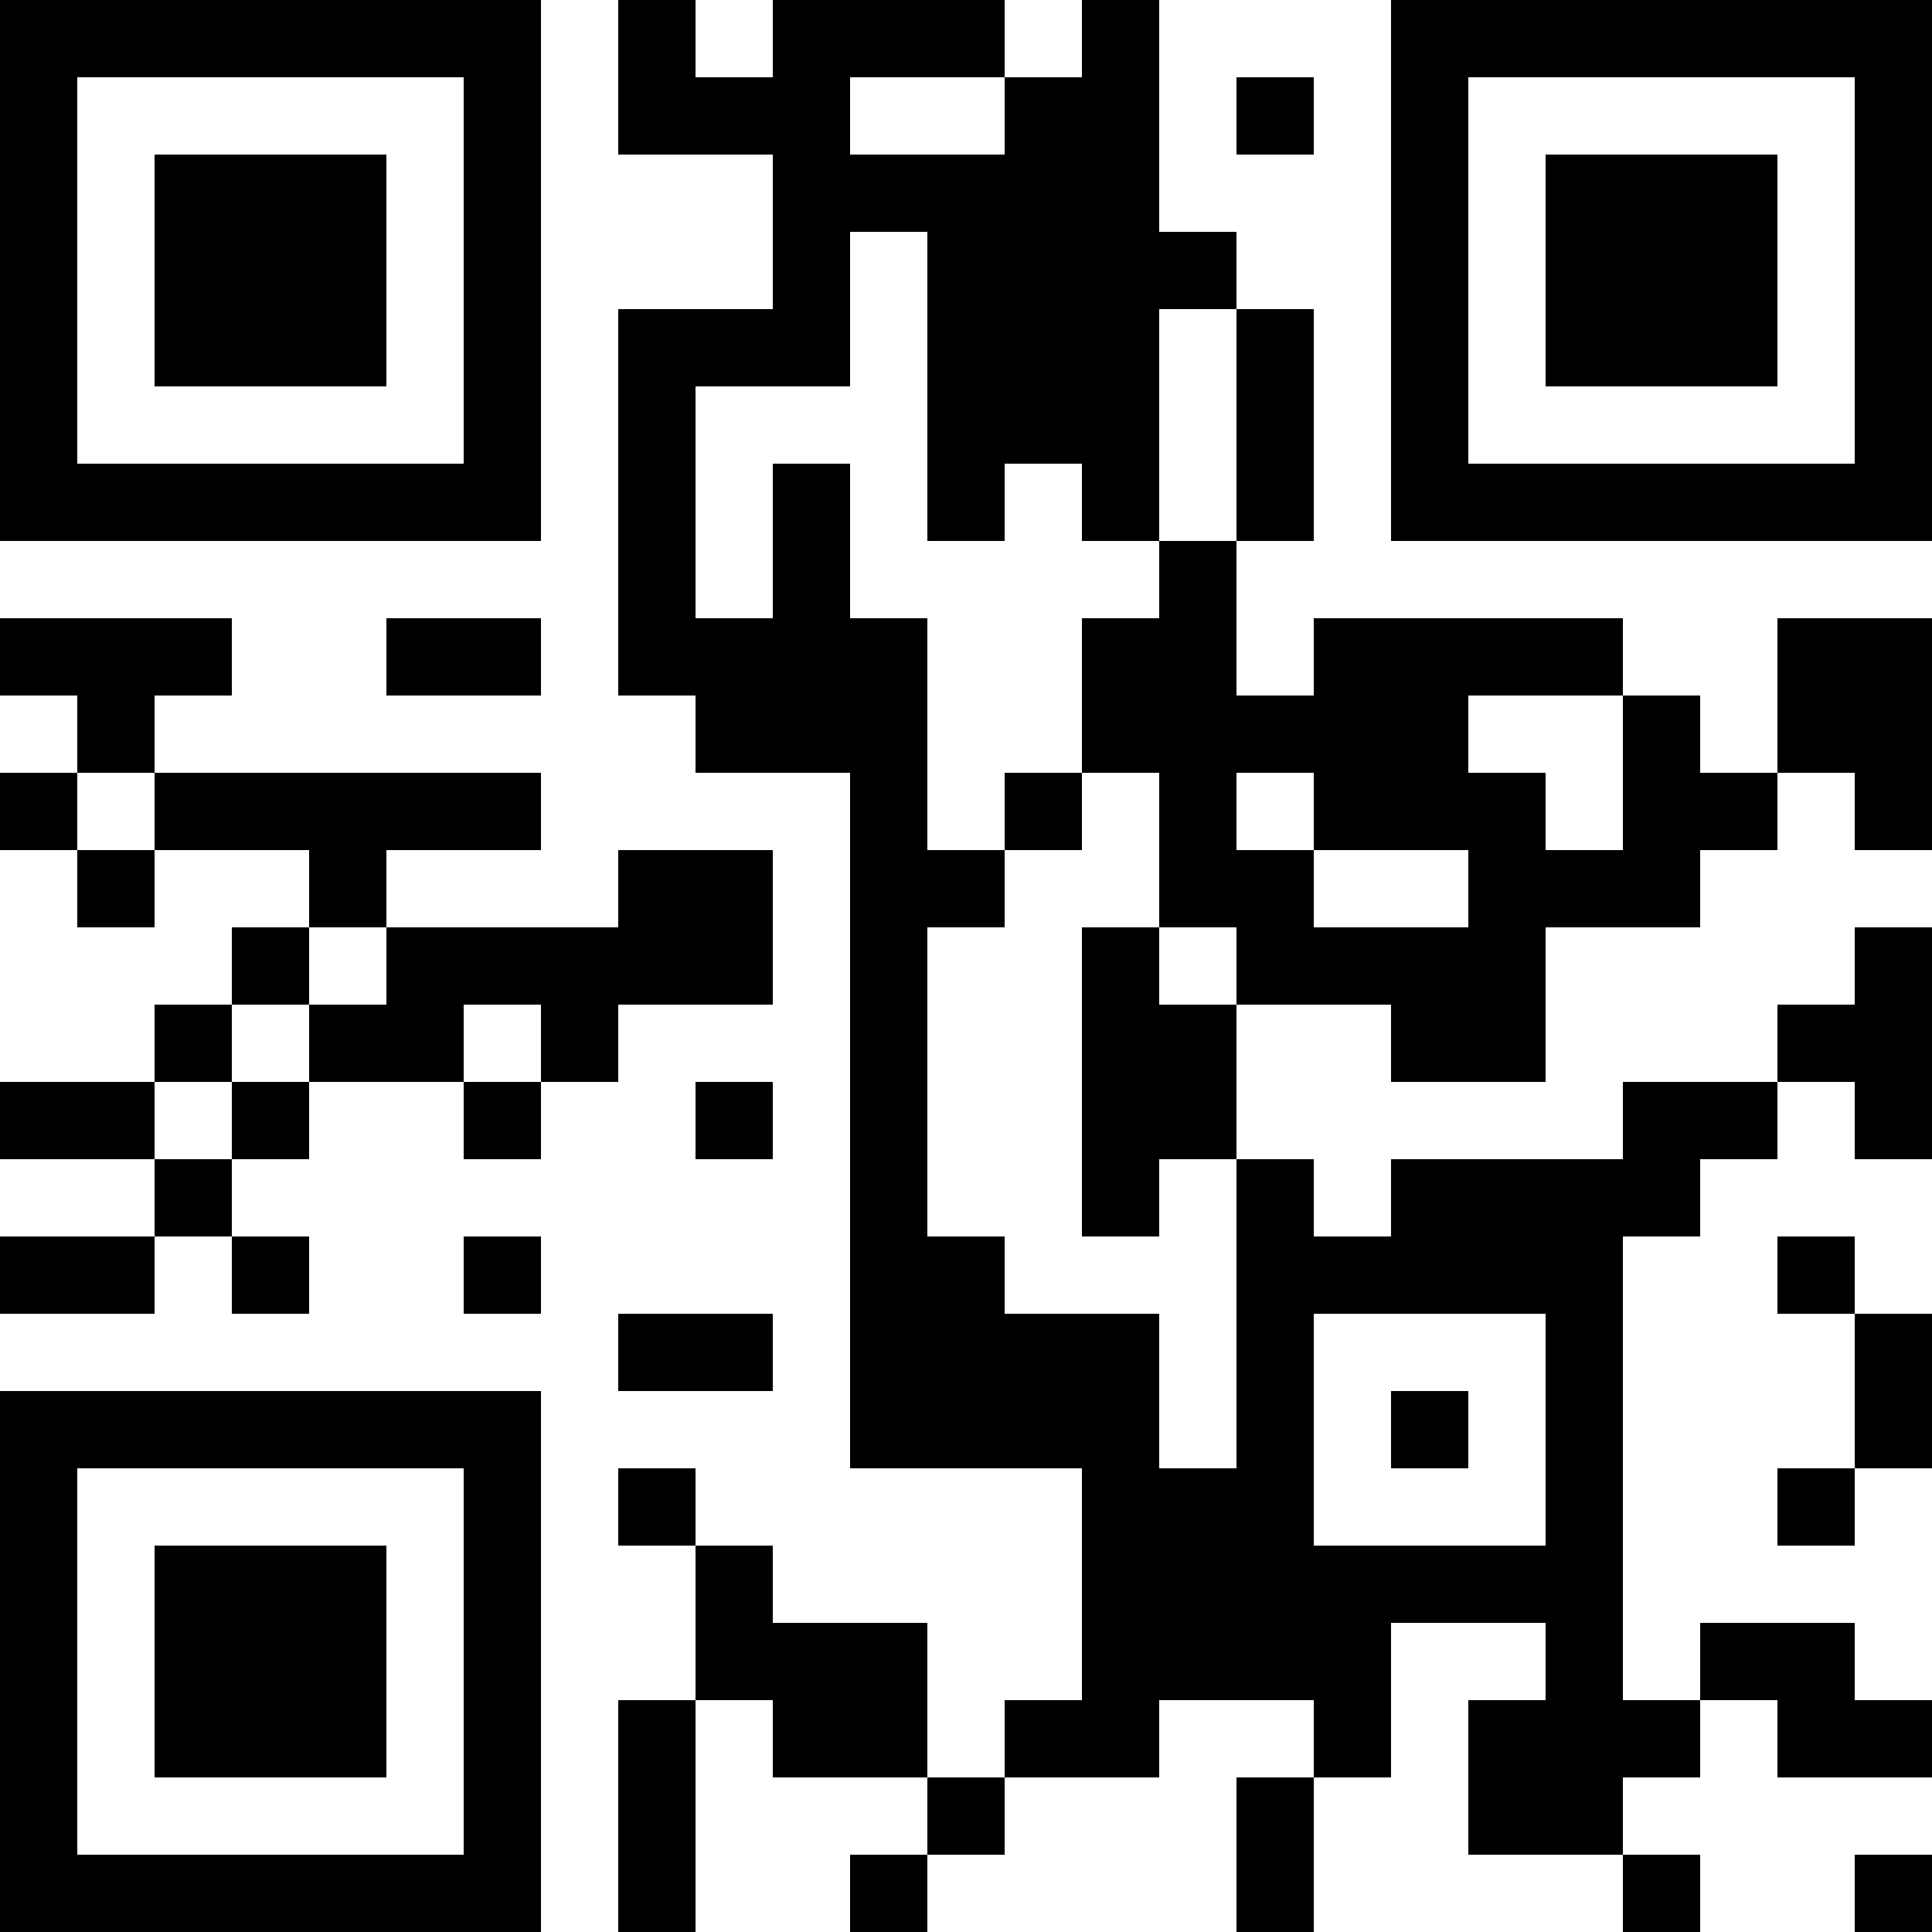 <?xml version="1.0" encoding="UTF-8"?>
<svg xmlns="http://www.w3.org/2000/svg" version="1.1" width="1000" height="1000" viewBox="0 0 1000 1000"><rect x="0" y="0" width="1000" height="1000" fill="#ffffff"/><g transform="scale(40)"><g transform="translate(0,0)"><path fill-rule="evenodd" d="M8 0L8 2L10 2L10 4L8 4L8 9L9 9L9 10L11 10L11 19L14 19L14 22L13 22L13 23L12 23L12 21L10 21L10 20L9 20L9 19L8 19L8 20L9 20L9 22L8 22L8 25L9 25L9 22L10 22L10 23L12 23L12 24L11 24L11 25L12 25L12 24L13 24L13 23L15 23L15 22L17 22L17 23L16 23L16 25L17 25L17 23L18 23L18 21L20 21L20 22L19 22L19 24L21 24L21 25L22 25L22 24L21 24L21 23L22 23L22 22L23 22L23 23L25 23L25 22L24 22L24 21L22 21L22 22L21 22L21 16L22 16L22 15L23 15L23 14L24 14L24 15L25 15L25 12L24 12L24 13L23 13L23 14L21 14L21 15L18 15L18 16L17 16L17 15L16 15L16 13L18 13L18 14L20 14L20 12L22 12L22 11L23 11L23 10L24 10L24 11L25 11L25 8L23 8L23 10L22 10L22 9L21 9L21 8L17 8L17 9L16 9L16 7L17 7L17 4L16 4L16 3L15 3L15 0L14 0L14 1L13 1L13 0L10 0L10 1L9 1L9 0ZM11 1L11 2L13 2L13 1ZM16 1L16 2L17 2L17 1ZM11 3L11 5L9 5L9 8L10 8L10 6L11 6L11 8L12 8L12 11L13 11L13 12L12 12L12 16L13 16L13 17L15 17L15 19L16 19L16 15L15 15L15 16L14 16L14 12L15 12L15 13L16 13L16 12L15 12L15 10L14 10L14 8L15 8L15 7L16 7L16 4L15 4L15 7L14 7L14 6L13 6L13 7L12 7L12 3ZM0 8L0 9L1 9L1 10L0 10L0 11L1 11L1 12L2 12L2 11L4 11L4 12L3 12L3 13L2 13L2 14L0 14L0 15L2 15L2 16L0 16L0 17L2 17L2 16L3 16L3 17L4 17L4 16L3 16L3 15L4 15L4 14L6 14L6 15L7 15L7 14L8 14L8 13L10 13L10 11L8 11L8 12L5 12L5 11L7 11L7 10L2 10L2 9L3 9L3 8ZM5 8L5 9L7 9L7 8ZM19 9L19 10L20 10L20 11L21 11L21 9ZM1 10L1 11L2 11L2 10ZM13 10L13 11L14 11L14 10ZM16 10L16 11L17 11L17 12L19 12L19 11L17 11L17 10ZM4 12L4 13L3 13L3 14L2 14L2 15L3 15L3 14L4 14L4 13L5 13L5 12ZM6 13L6 14L7 14L7 13ZM9 14L9 15L10 15L10 14ZM6 16L6 17L7 17L7 16ZM23 16L23 17L24 17L24 19L23 19L23 20L24 20L24 19L25 19L25 17L24 17L24 16ZM8 17L8 18L10 18L10 17ZM17 17L17 20L20 20L20 17ZM18 18L18 19L19 19L19 18ZM24 24L24 25L25 25L25 24ZM0 0L0 7L7 7L7 0ZM1 1L1 6L6 6L6 1ZM2 2L2 5L5 5L5 2ZM18 0L18 7L25 7L25 0ZM19 1L19 6L24 6L24 1ZM20 2L20 5L23 5L23 2ZM0 18L0 25L7 25L7 18ZM1 19L1 24L6 24L6 19ZM2 20L2 23L5 23L5 20Z" fill="#000000"/></g></g></svg>
